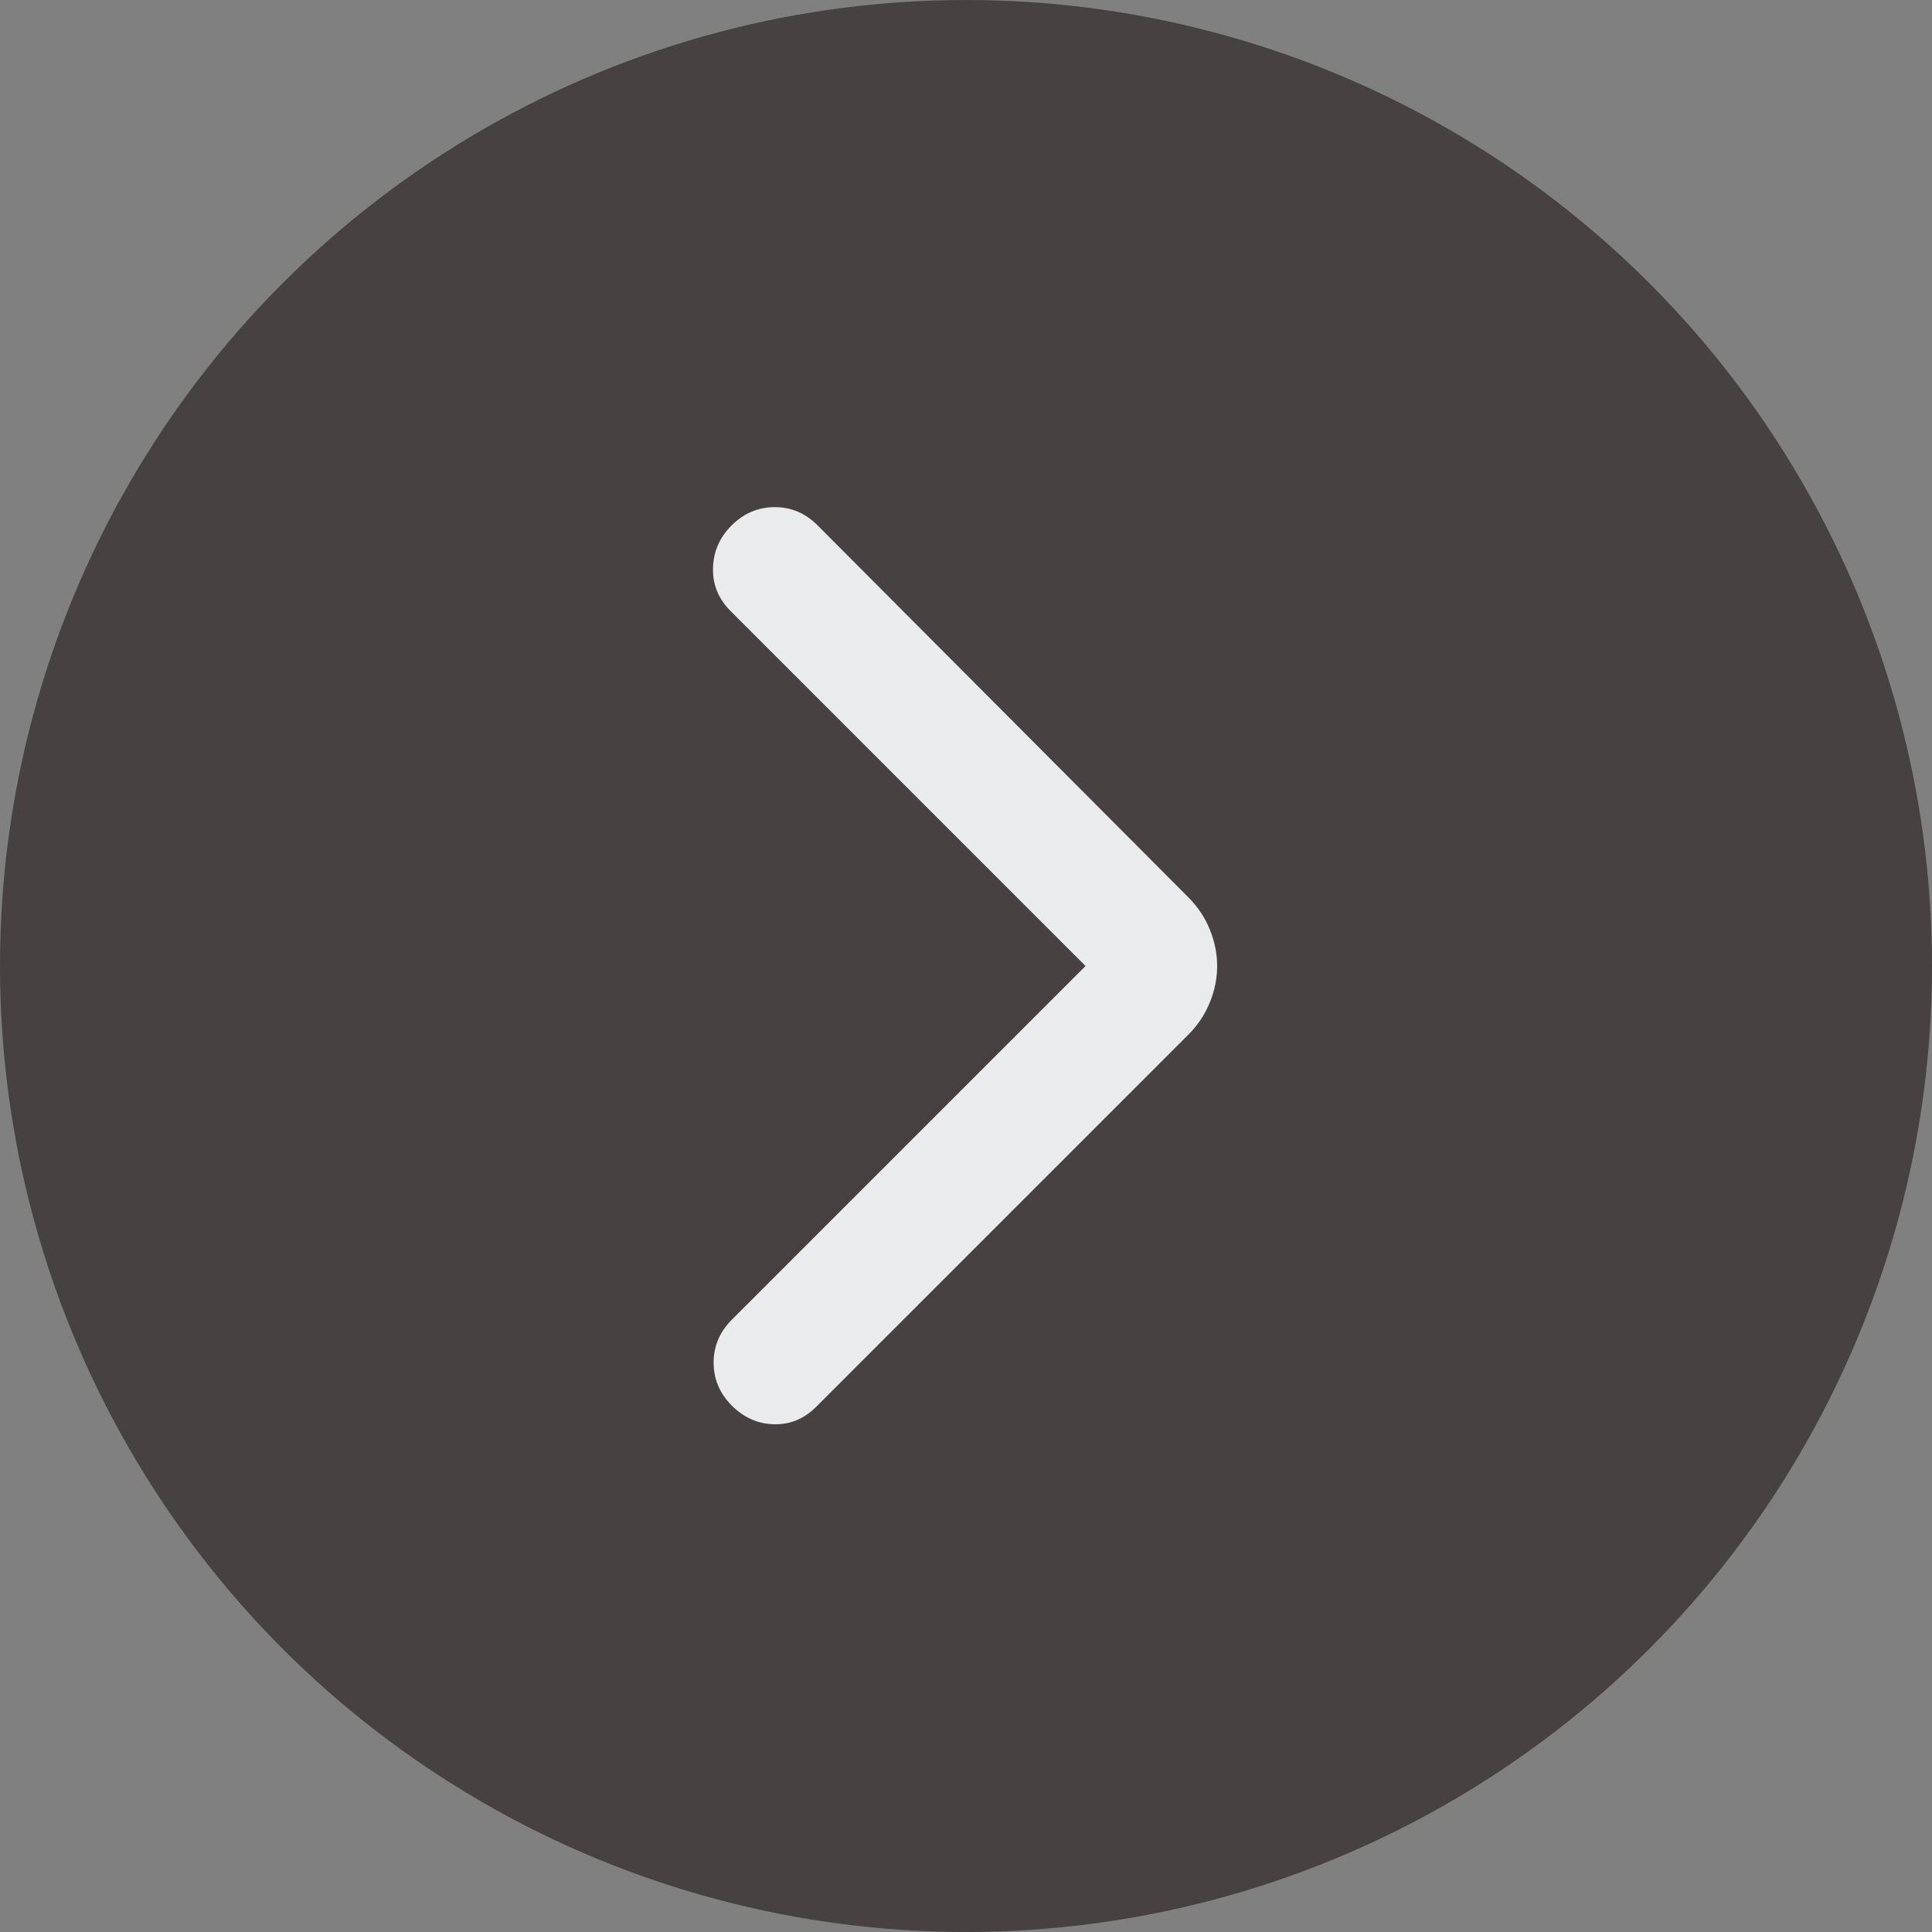 <svg width="40" height="40" viewBox="0 0 40 40" fill="none" xmlns="http://www.w3.org/2000/svg">
<rect x="0" y="0" width="40" height="40" fill="#808080" stroke="none"/>
<circle cx="20" cy="20" r="20" fill="#474141"/>
<path d="M22.475 20L15.125 12.65C14.875 12.4 14.754 12.104 14.762 11.762C14.77 11.42 14.899 11.124 15.15 10.875C15.401 10.626 15.697 10.501 16.038 10.5C16.379 10.499 16.675 10.624 16.925 10.875L24.6 18.575C24.8 18.775 24.95 19 25.05 19.25C25.15 19.5 25.2 19.75 25.2 20C25.2 20.25 25.15 20.5 25.05 20.75C24.95 21 24.8 21.225 24.6 21.425L16.9 29.125C16.65 29.375 16.358 29.496 16.025 29.488C15.692 29.48 15.4 29.351 15.15 29.1C14.9 28.849 14.775 28.553 14.775 28.212C14.775 27.871 14.9 27.575 15.15 27.325L22.475 20Z" fill="#E9EBEC"/>
</svg>
